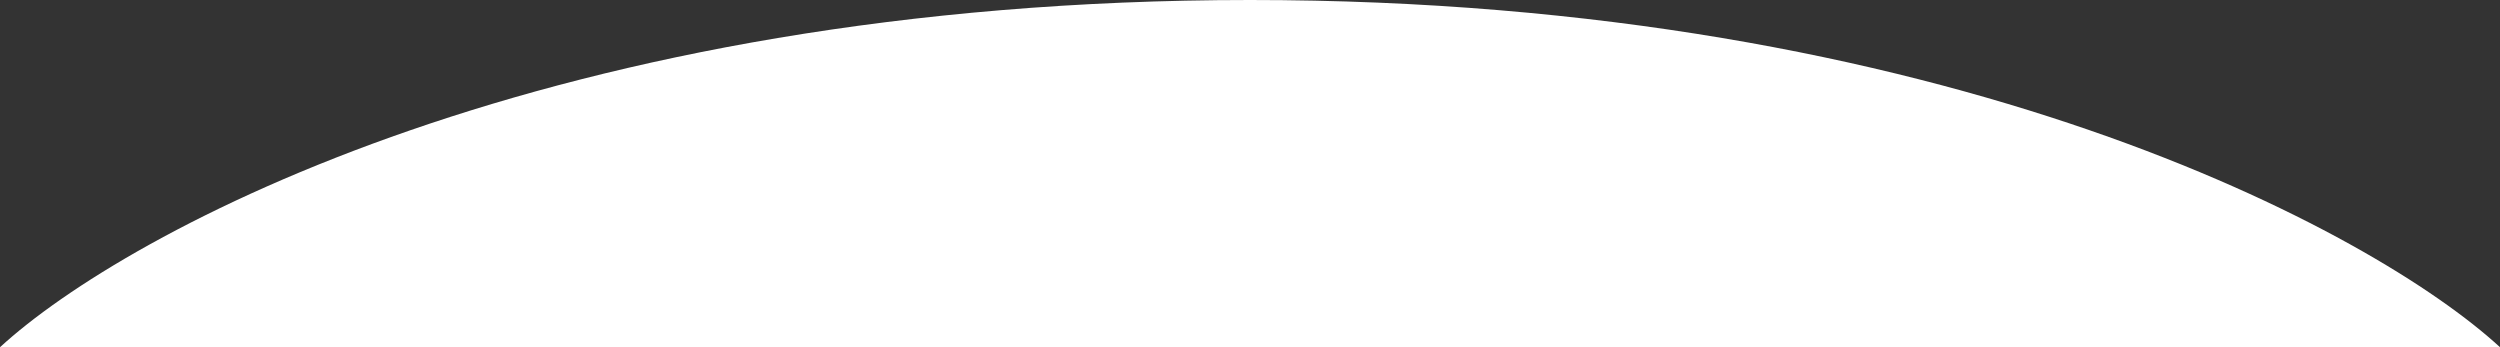 <svg width="1440" height="200" viewBox="0 0 1440 200" fill="none" xmlns="http://www.w3.org/2000/svg">
<rect x="0" y="0" width="1440" height="200" fill="#333333" stroke="none"/>
<path d="M720 0C317.986 0 72.494 133.333 0 200H1440C1367.51 133.333 1122.01 0 720 0Z" fill="white"/>
</svg>
